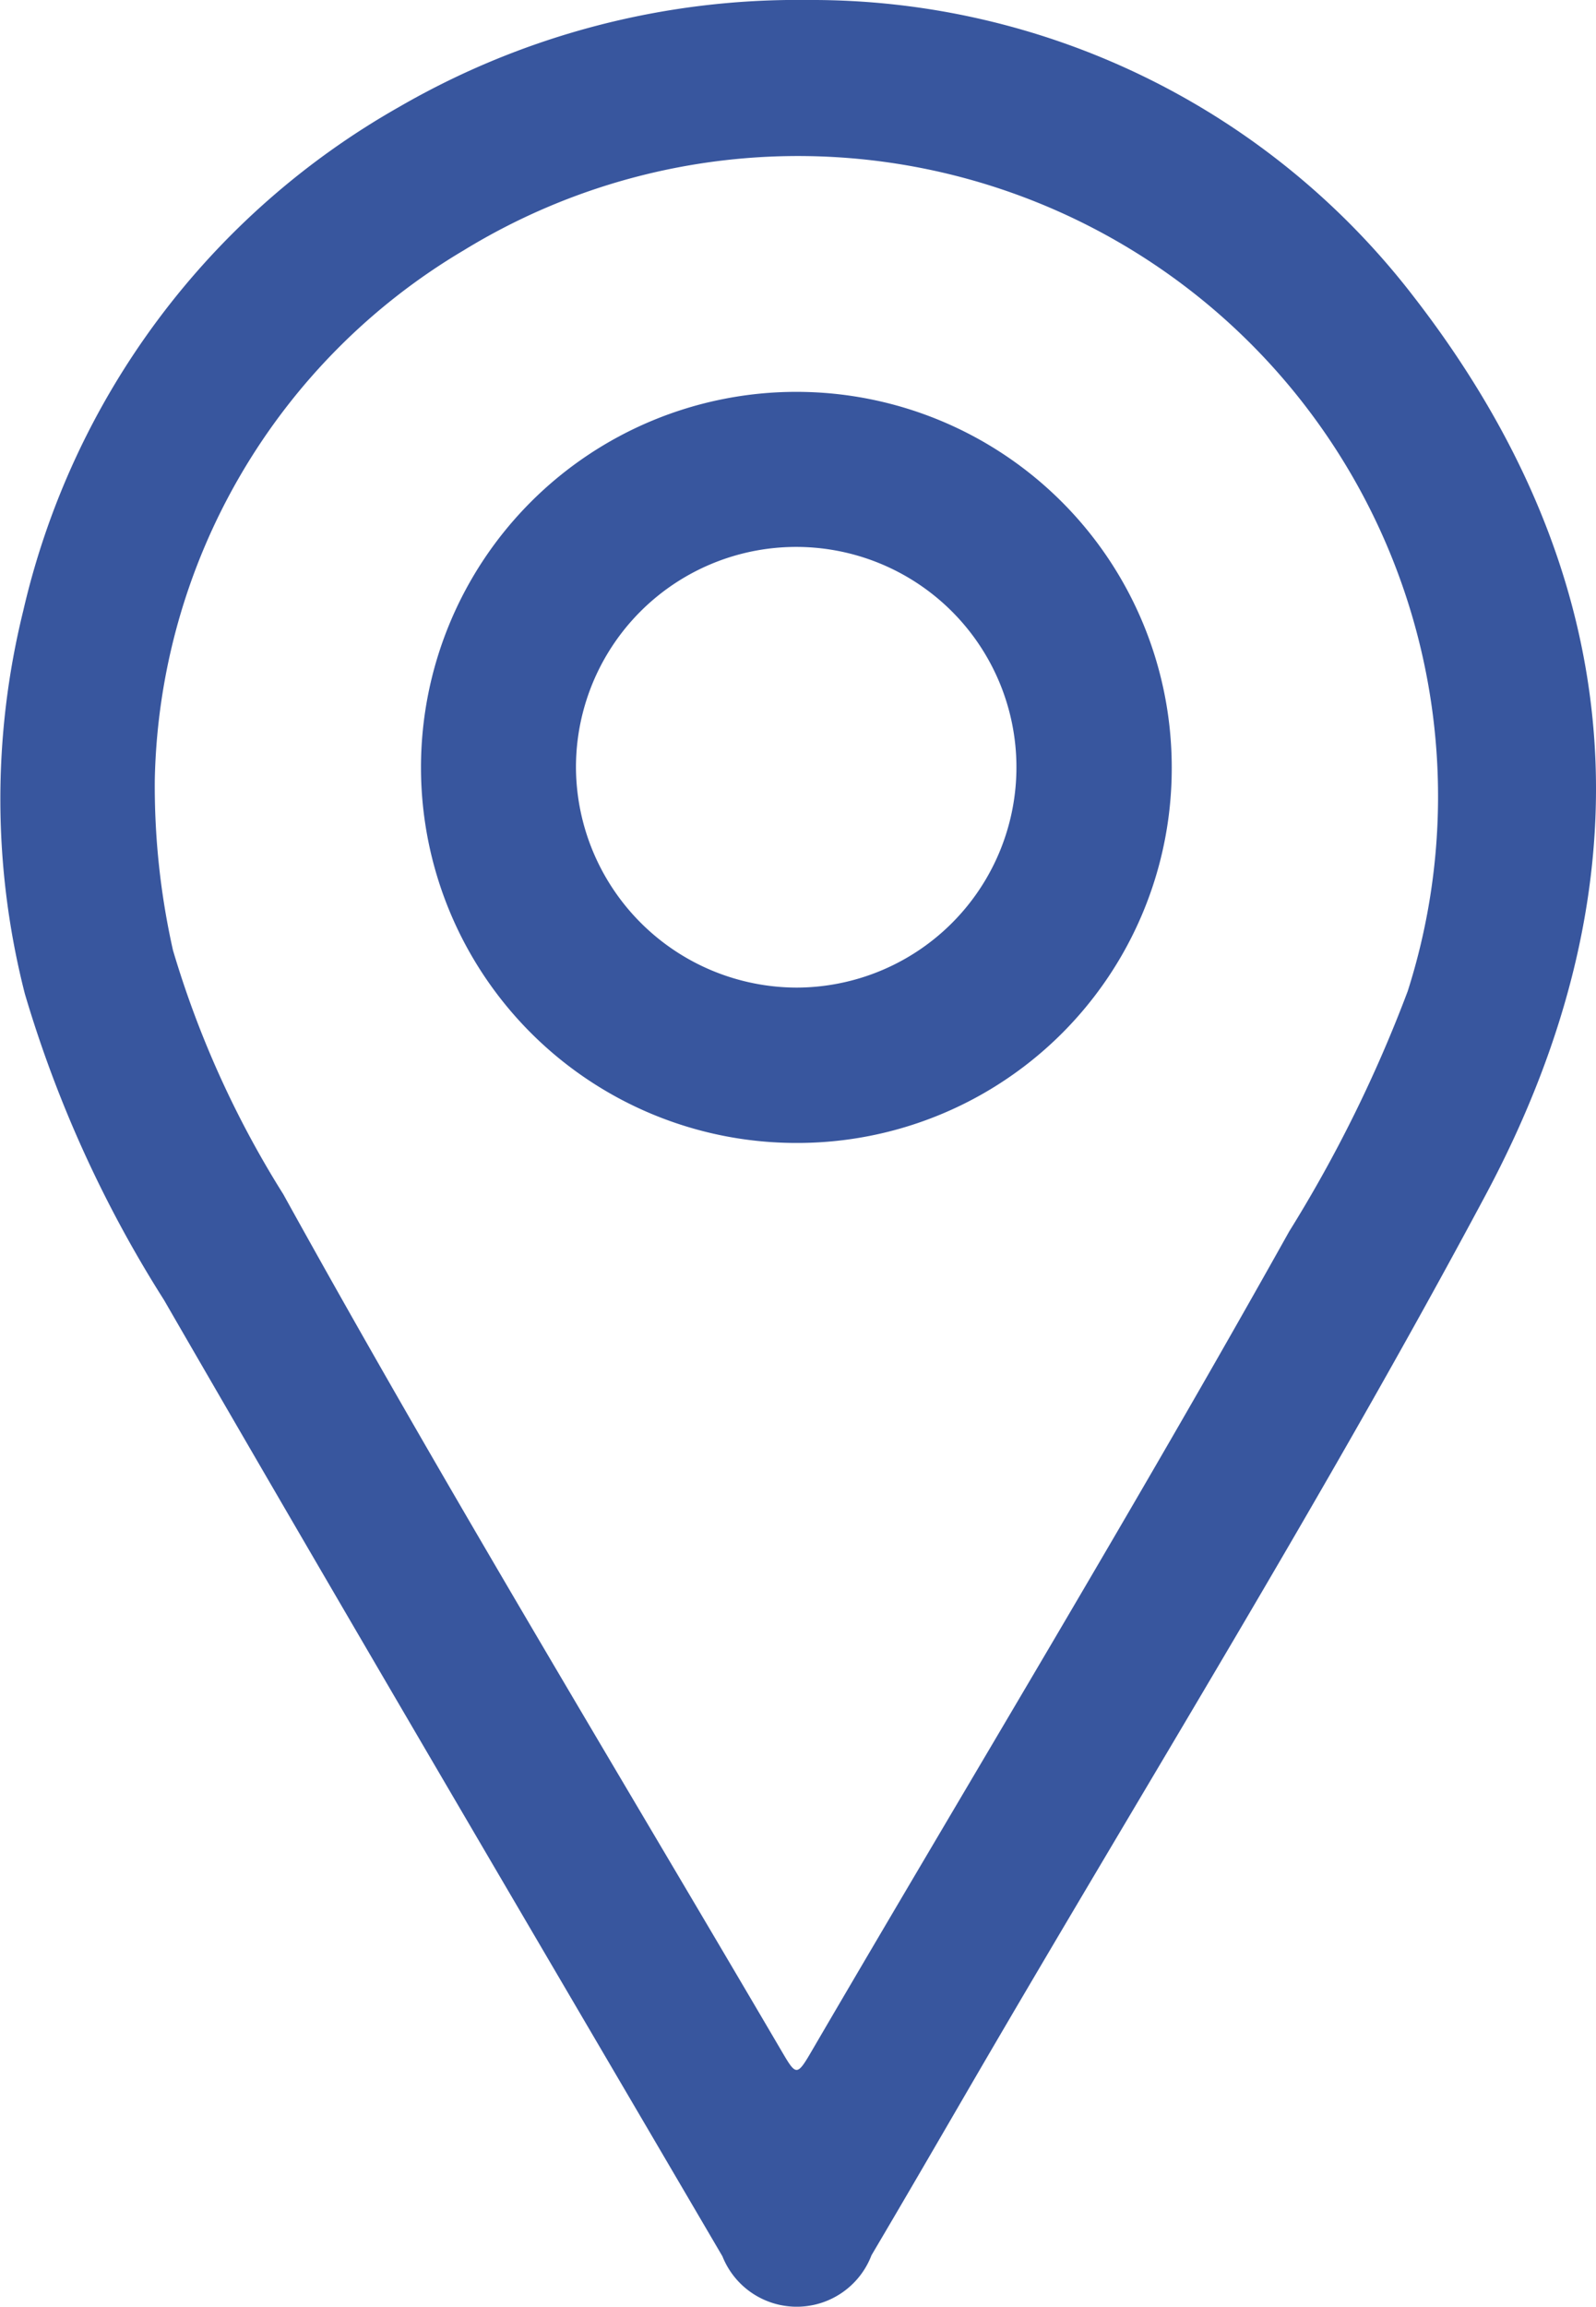 <svg id="Group_220" data-name="Group 220" xmlns="http://www.w3.org/2000/svg" xmlns:xlink="http://www.w3.org/1999/xlink" width="32.118" height="46.398" viewBox="0 0 32.118 46.398">
  <defs>
    <clipPath id="clip-path">
      <rect id="Rectangle_9" data-name="Rectangle 9" width="32.118" height="46.398" fill="#38569e"/>
    </clipPath>
  </defs>
  <g id="Group_6" data-name="Group 6" clip-path="url(#clip-path)">
    <path id="Path_4" data-name="Path 4" d="M16.253,0a15.281,15.281,0,0,1,12.2,5.972c4.365,5.634,4.813,11.762,1.441,18.07-3.235,6.051-6.855,11.883-10.306,17.811-.681,1.171-1.36,2.343-2.05,3.51a1.61,1.61,0,0,1-3,.021C10.783,38.976,7.014,32.576,3.3,26.148a24.354,24.354,0,0,1-2.8-6.159,15.8,15.8,0,0,1-.033-7.7A15.7,15.7,0,0,1,8.032,2.151,16,16,0,0,1,16.253,0M3.115,15.684a15.072,15.072,0,0,0,.366,3.43A19.759,19.759,0,0,0,5.7,24.02c3.22,5.824,6.672,11.514,10.039,17.254.289.492.3.491.621-.062,3.2-5.479,6.489-10.906,9.585-16.444a27.389,27.389,0,0,0,2.384-4.831,12.88,12.88,0,0,0-19-14.9A12.677,12.677,0,0,0,3.115,15.684" transform="translate(0)" fill="#38569e"/>
    <path id="Path_5" data-name="Path 5" d="M89.567,91.5a7.554,7.554,0,1,1,7.555-7.562A7.535,7.535,0,0,1,89.567,91.5m.011-3.125a4.432,4.432,0,1,0-4.445-4.388,4.451,4.451,0,0,0,4.445,4.388" transform="translate(-73.542 -68.51)" fill="#38569e"/>
  </g>
</svg>

